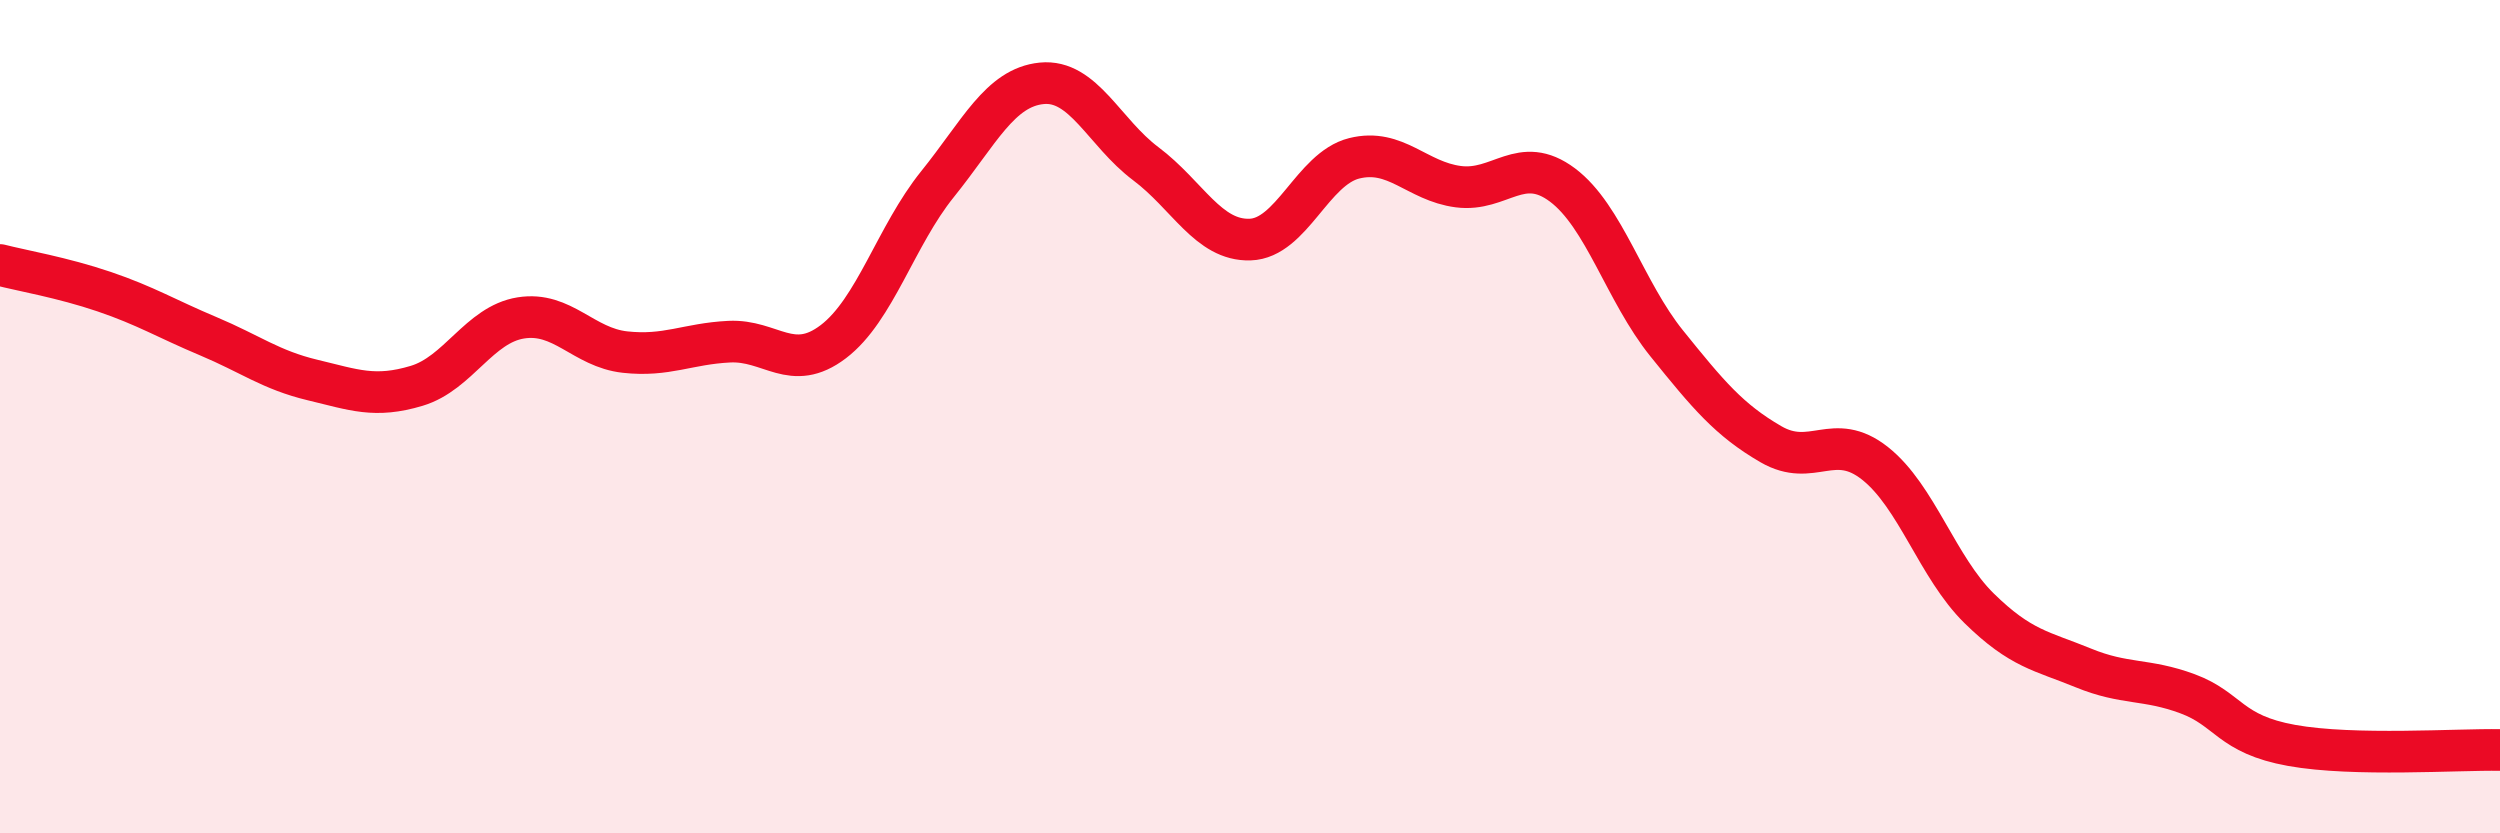 
    <svg width="60" height="20" viewBox="0 0 60 20" xmlns="http://www.w3.org/2000/svg">
      <path
        d="M 0,6.36 C 0.5,6.49 1.5,6.66 2.5,7 C 3.5,7.34 4,7.65 5,8.07 C 6,8.49 6.5,8.88 7.5,9.12 C 8.5,9.36 9,9.56 10,9.26 C 11,8.96 11.5,7.79 12.5,7.63 C 13.5,7.47 14,8.34 15,8.45 C 16,8.56 16.5,8.25 17.5,8.2 C 18.5,8.15 19,8.96 20,8.2 C 21,7.44 21.5,5.66 22.5,4.42 C 23.5,3.18 24,2.1 25,2 C 26,1.9 26.5,3.18 27.5,3.93 C 28.5,4.68 29,5.78 30,5.75 C 31,5.72 31.5,4.05 32.5,3.8 C 33.5,3.55 34,4.35 35,4.48 C 36,4.61 36.5,3.69 37.5,4.44 C 38.5,5.19 39,7 40,8.24 C 41,9.48 41.5,10.08 42.5,10.66 C 43.5,11.24 44,10.33 45,11.12 C 46,11.91 46.5,13.62 47.5,14.6 C 48.5,15.58 49,15.62 50,16.03 C 51,16.44 51.5,16.28 52.5,16.65 C 53.5,17.02 53.5,17.62 55,17.89 C 56.5,18.16 59,17.98 60,18L60 20L0 20Z"
        fill="#EB0A25"
        opacity="0.1"
        stroke-linecap="round"
        stroke-linejoin="round"
      />
      <path
        d="M 0,6.36 C 0.5,6.49 1.5,6.66 2.5,7 C 3.5,7.34 4,7.65 5,8.07 C 6,8.49 6.5,8.88 7.5,9.12 C 8.5,9.36 9,9.56 10,9.26 C 11,8.96 11.5,7.79 12.5,7.63 C 13.5,7.47 14,8.34 15,8.45 C 16,8.56 16.5,8.25 17.5,8.2 C 18.5,8.15 19,8.96 20,8.2 C 21,7.44 21.5,5.66 22.5,4.42 C 23.5,3.18 24,2.1 25,2 C 26,1.9 26.5,3.18 27.5,3.93 C 28.5,4.68 29,5.78 30,5.75 C 31,5.72 31.5,4.05 32.5,3.8 C 33.5,3.55 34,4.35 35,4.48 C 36,4.61 36.5,3.69 37.5,4.44 C 38.5,5.19 39,7 40,8.24 C 41,9.48 41.5,10.08 42.5,10.66 C 43.5,11.24 44,10.33 45,11.12 C 46,11.91 46.5,13.62 47.5,14.6 C 48.5,15.58 49,15.62 50,16.03 C 51,16.44 51.5,16.28 52.5,16.65 C 53.5,17.02 53.5,17.62 55,17.89 C 56.5,18.16 59,17.98 60,18"
        stroke="#EB0A25"
        stroke-width="1"
        fill="none"
        stroke-linecap="round"
        stroke-linejoin="round"
      />
    </svg>
  